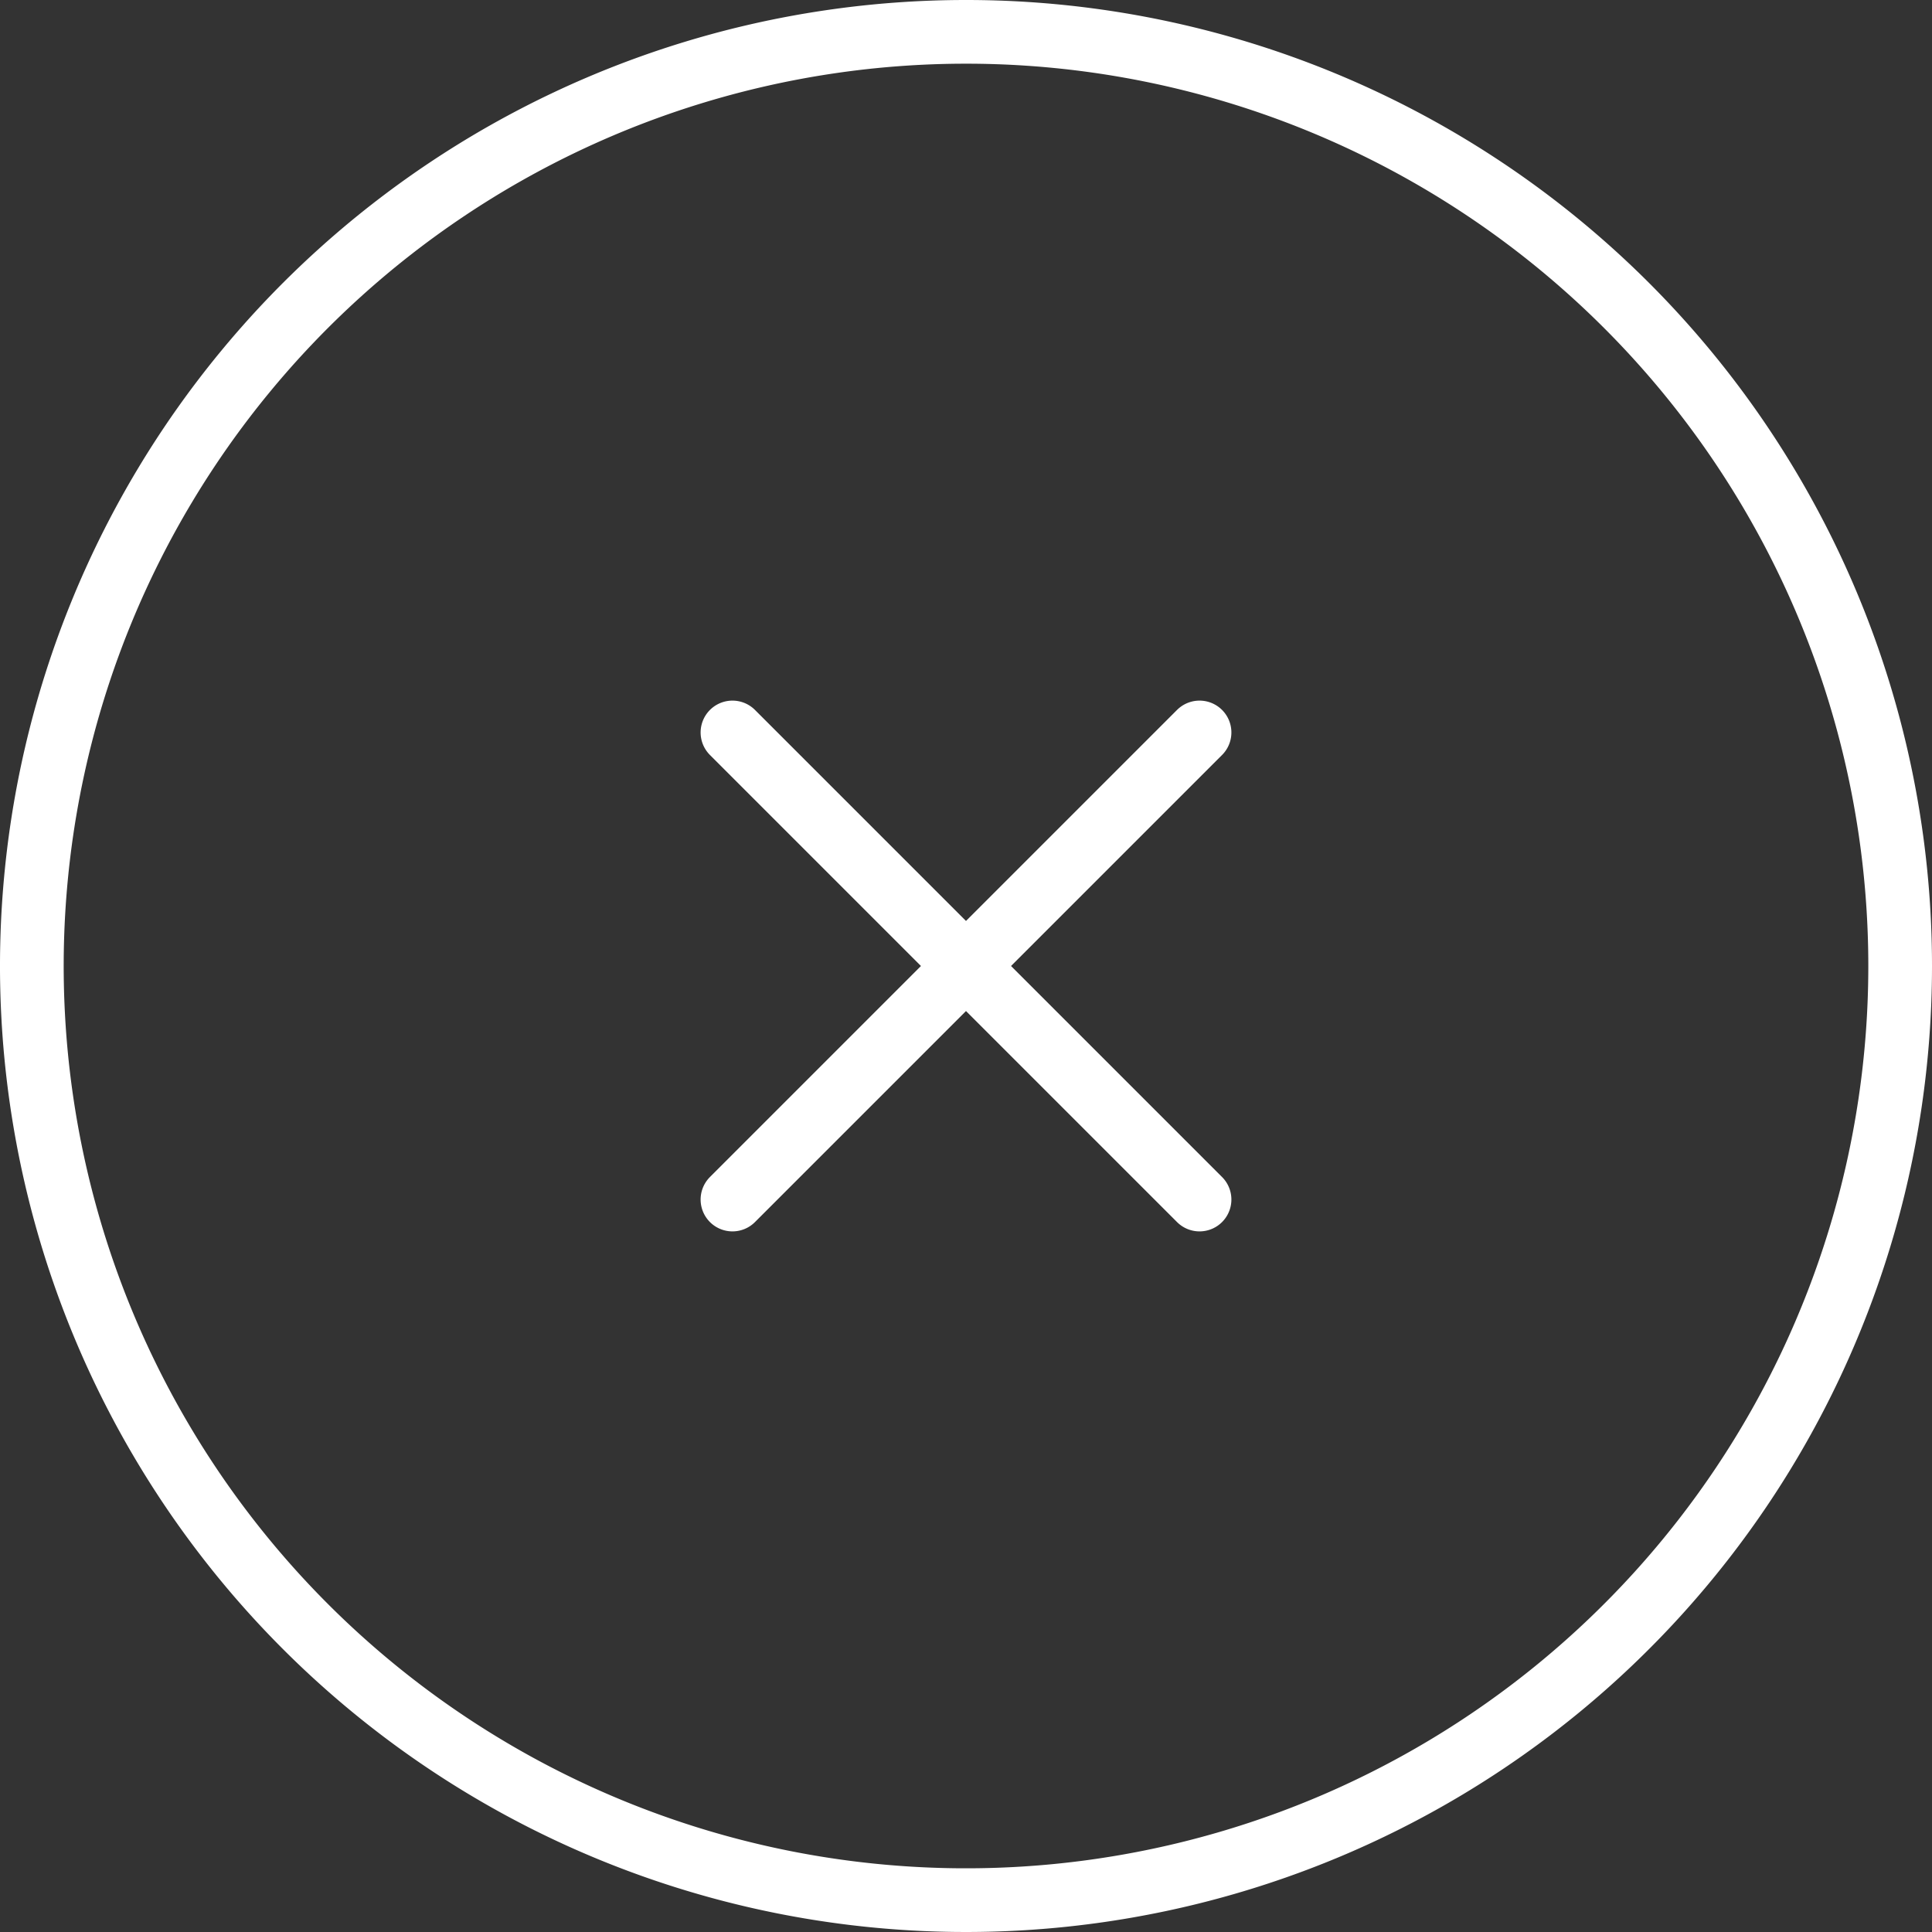 <svg xmlns="http://www.w3.org/2000/svg" width="45.5" height="45.5" viewBox="0 0 45.5 45.5">
  <rect x="0" y="0" width="45.5" height="45.5" fill="#333333" stroke="none"/>
  <path id="패스_163" data-name="패스 163" d="M19.5,19.5l11,11m0-11-11,11M47,25A22,22,0,1,1,25,3,22,22,0,0,1,47,25Z" transform="translate(-2.25 -2.25)" fill="none" stroke="#fff" stroke-linecap="round" stroke-linejoin="round" stroke-width="1.5"/>
</svg>

